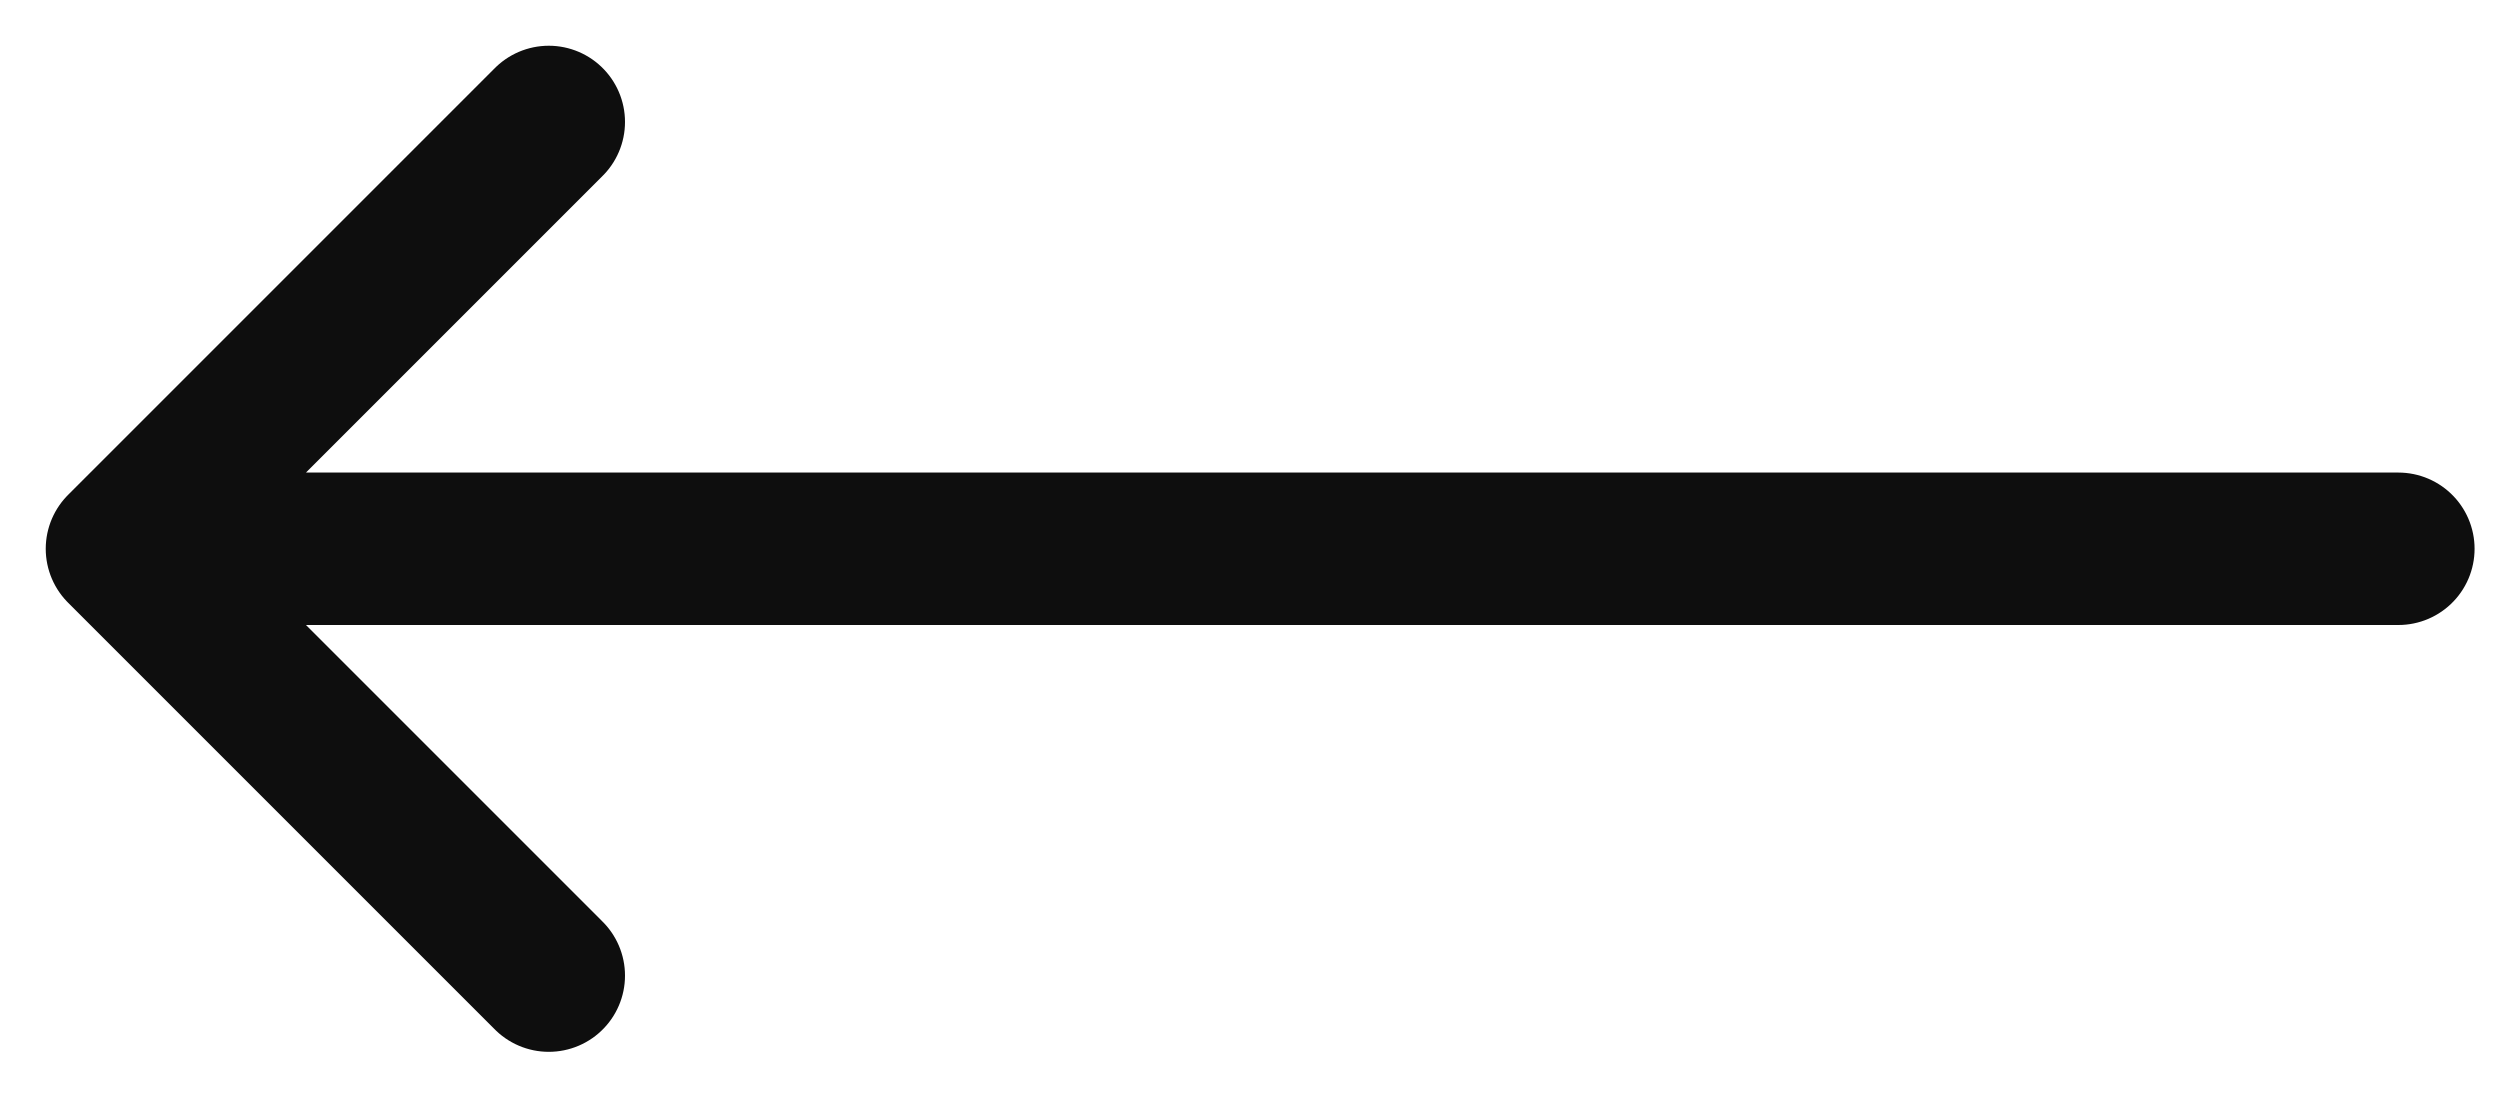 <svg width="41" height="18" viewBox="0 0 41 18" fill="none" xmlns="http://www.w3.org/2000/svg">
<path d="M39.333 9H2M2 9L9 2M2 9L9 16" stroke="#0E0E0E" stroke-width="2.5" stroke-linecap="round" stroke-linejoin="round"/>
</svg>
